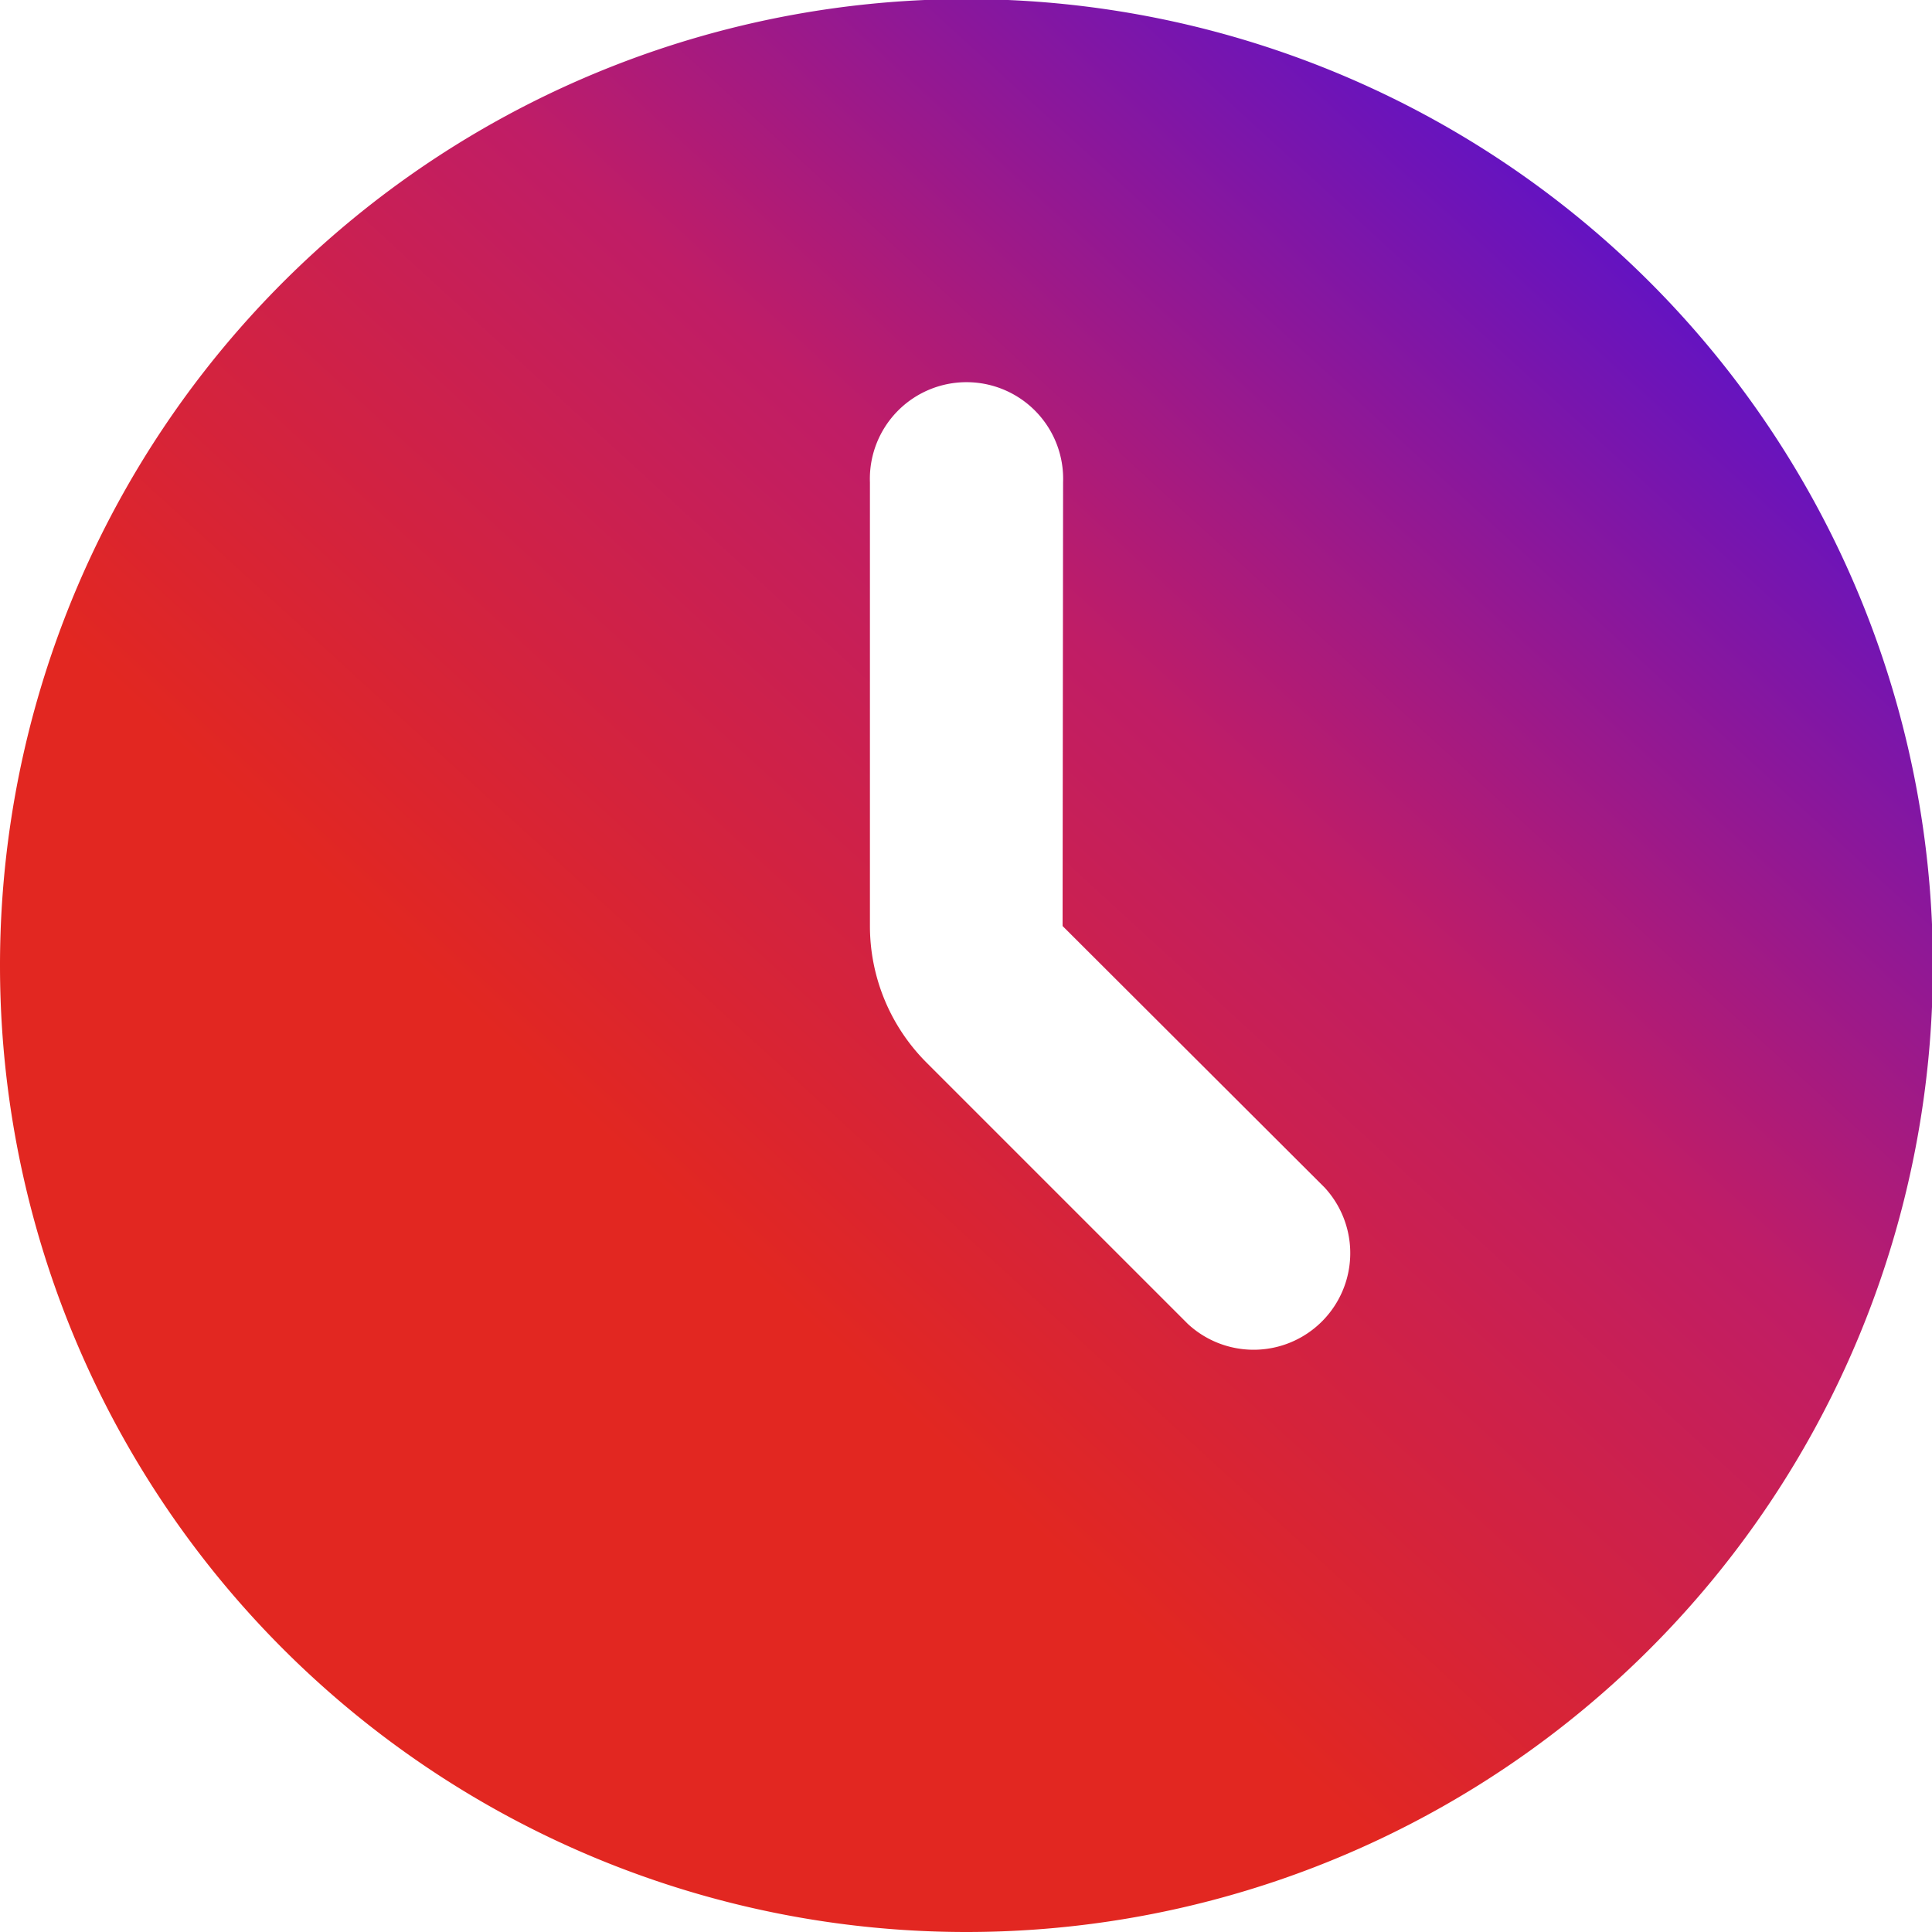 <svg xmlns="http://www.w3.org/2000/svg" xmlns:xlink="http://www.w3.org/1999/xlink" width="15.193" height="15.193" viewBox="0 0 15.193 15.193"><defs><style>.a{fill-rule:evenodd;fill:url(#a);}</style><linearGradient id="a" x1="0.209" y1="1" x2="1" y2="0.137" gradientUnits="objectBoundingBox"><stop offset="0" stop-color="#e22721"/><stop offset="0.32" stop-color="#e22721"/><stop offset="0.621" stop-color="#c01d66"/><stop offset="1" stop-color="#4610df"/></linearGradient></defs><path class="a" d="M9.6,17.193A7.6,7.6,0,1,0,2,9.6,7.6,7.6,0,0,0,9.6,17.193Zm.76-11.4a.76.76,0,1,0-1.519,0V9.282a1.519,1.519,0,0,0,.445,1.074l2.056,2.056a.76.76,0,0,0,1.074-1.074L10.356,9.282Z" transform="translate(-2 -2)"/></svg>